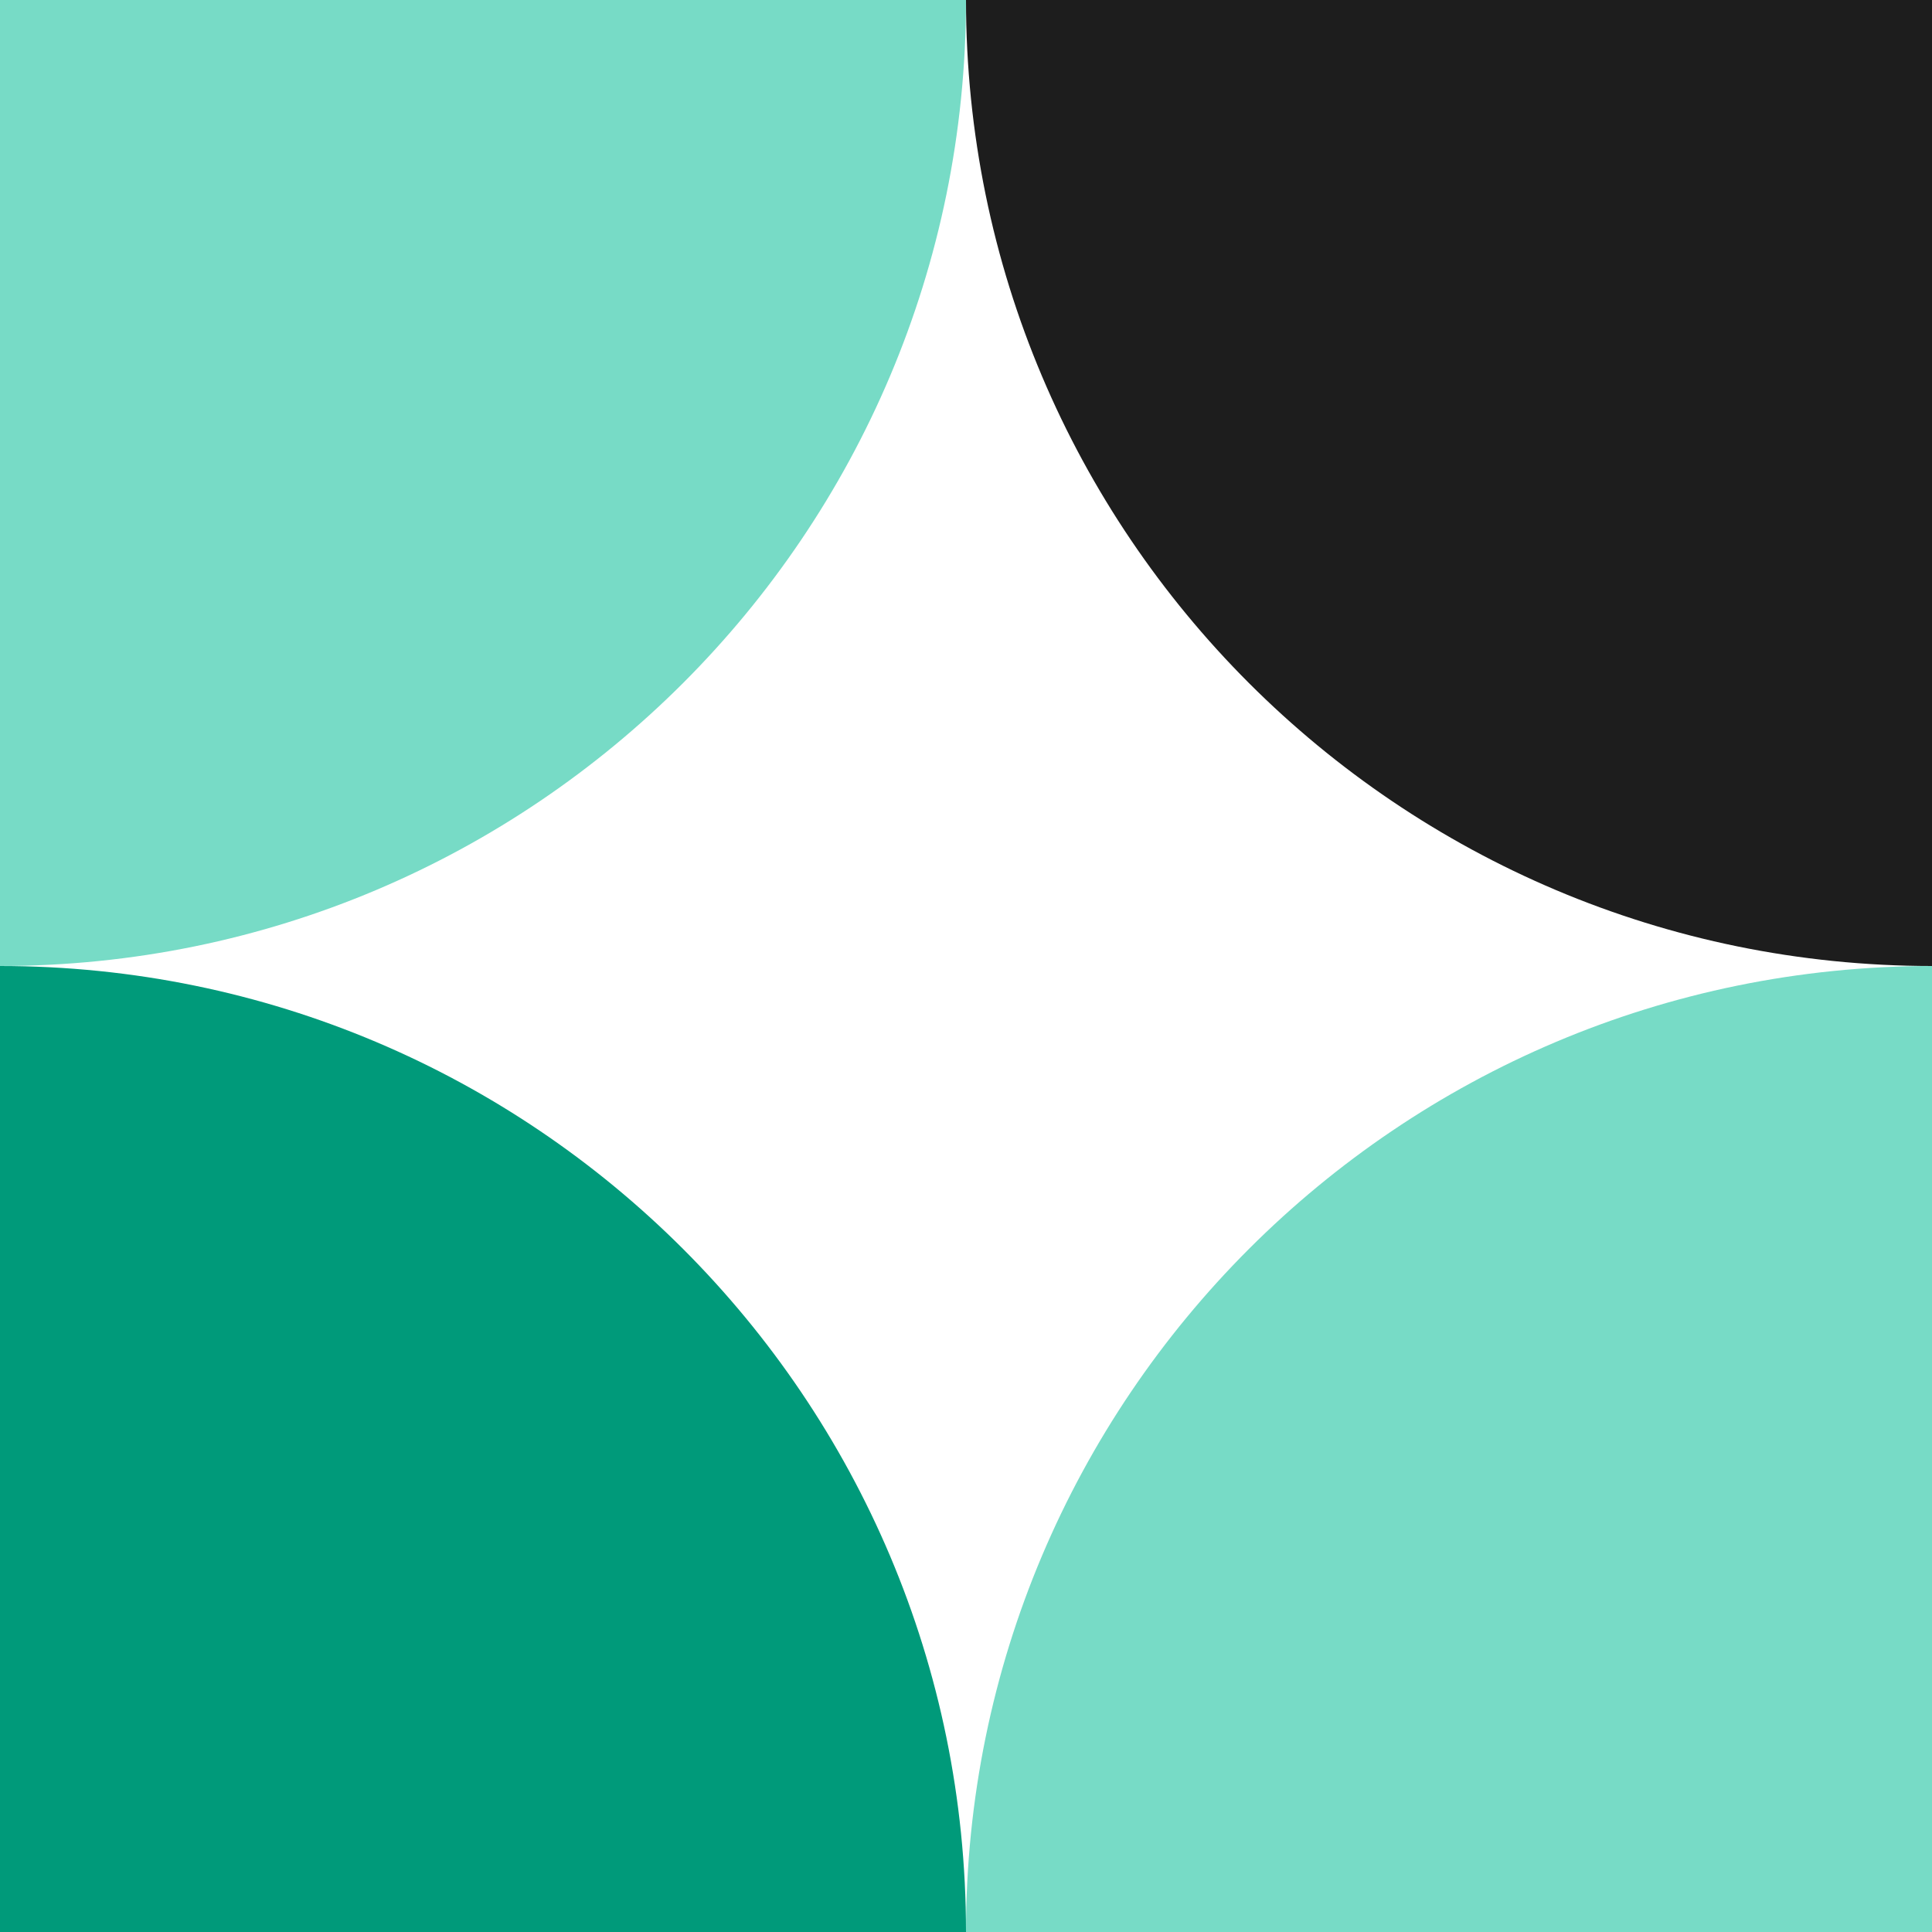<svg width="256" height="256" viewBox="0 0 256 256" fill="none" xmlns="http://www.w3.org/2000/svg">
<rect x="0" y="0" width="256" height="256" fill="#333333" stroke="none"/>
<rect width="256" height="256" transform="matrix(-1 0 0 1 256 0)" fill="white"/>
<path d="M256 128C185.308 128 128 70.692 128 0L256 0V128Z" fill="#1D1D1D"/>
<path d="M0 128C70.692 128 128 70.692 128 0L0 0L0 128Z" fill="#77DBC6"/>
<path d="M256 128C185.308 128 128 185.308 128 256H256L256 128Z" fill="#77DBC6"/>
<path d="M0 128C70.692 128 128 185.308 128 256L0 256L0 128Z" fill="#009A7A"/>
</svg>
